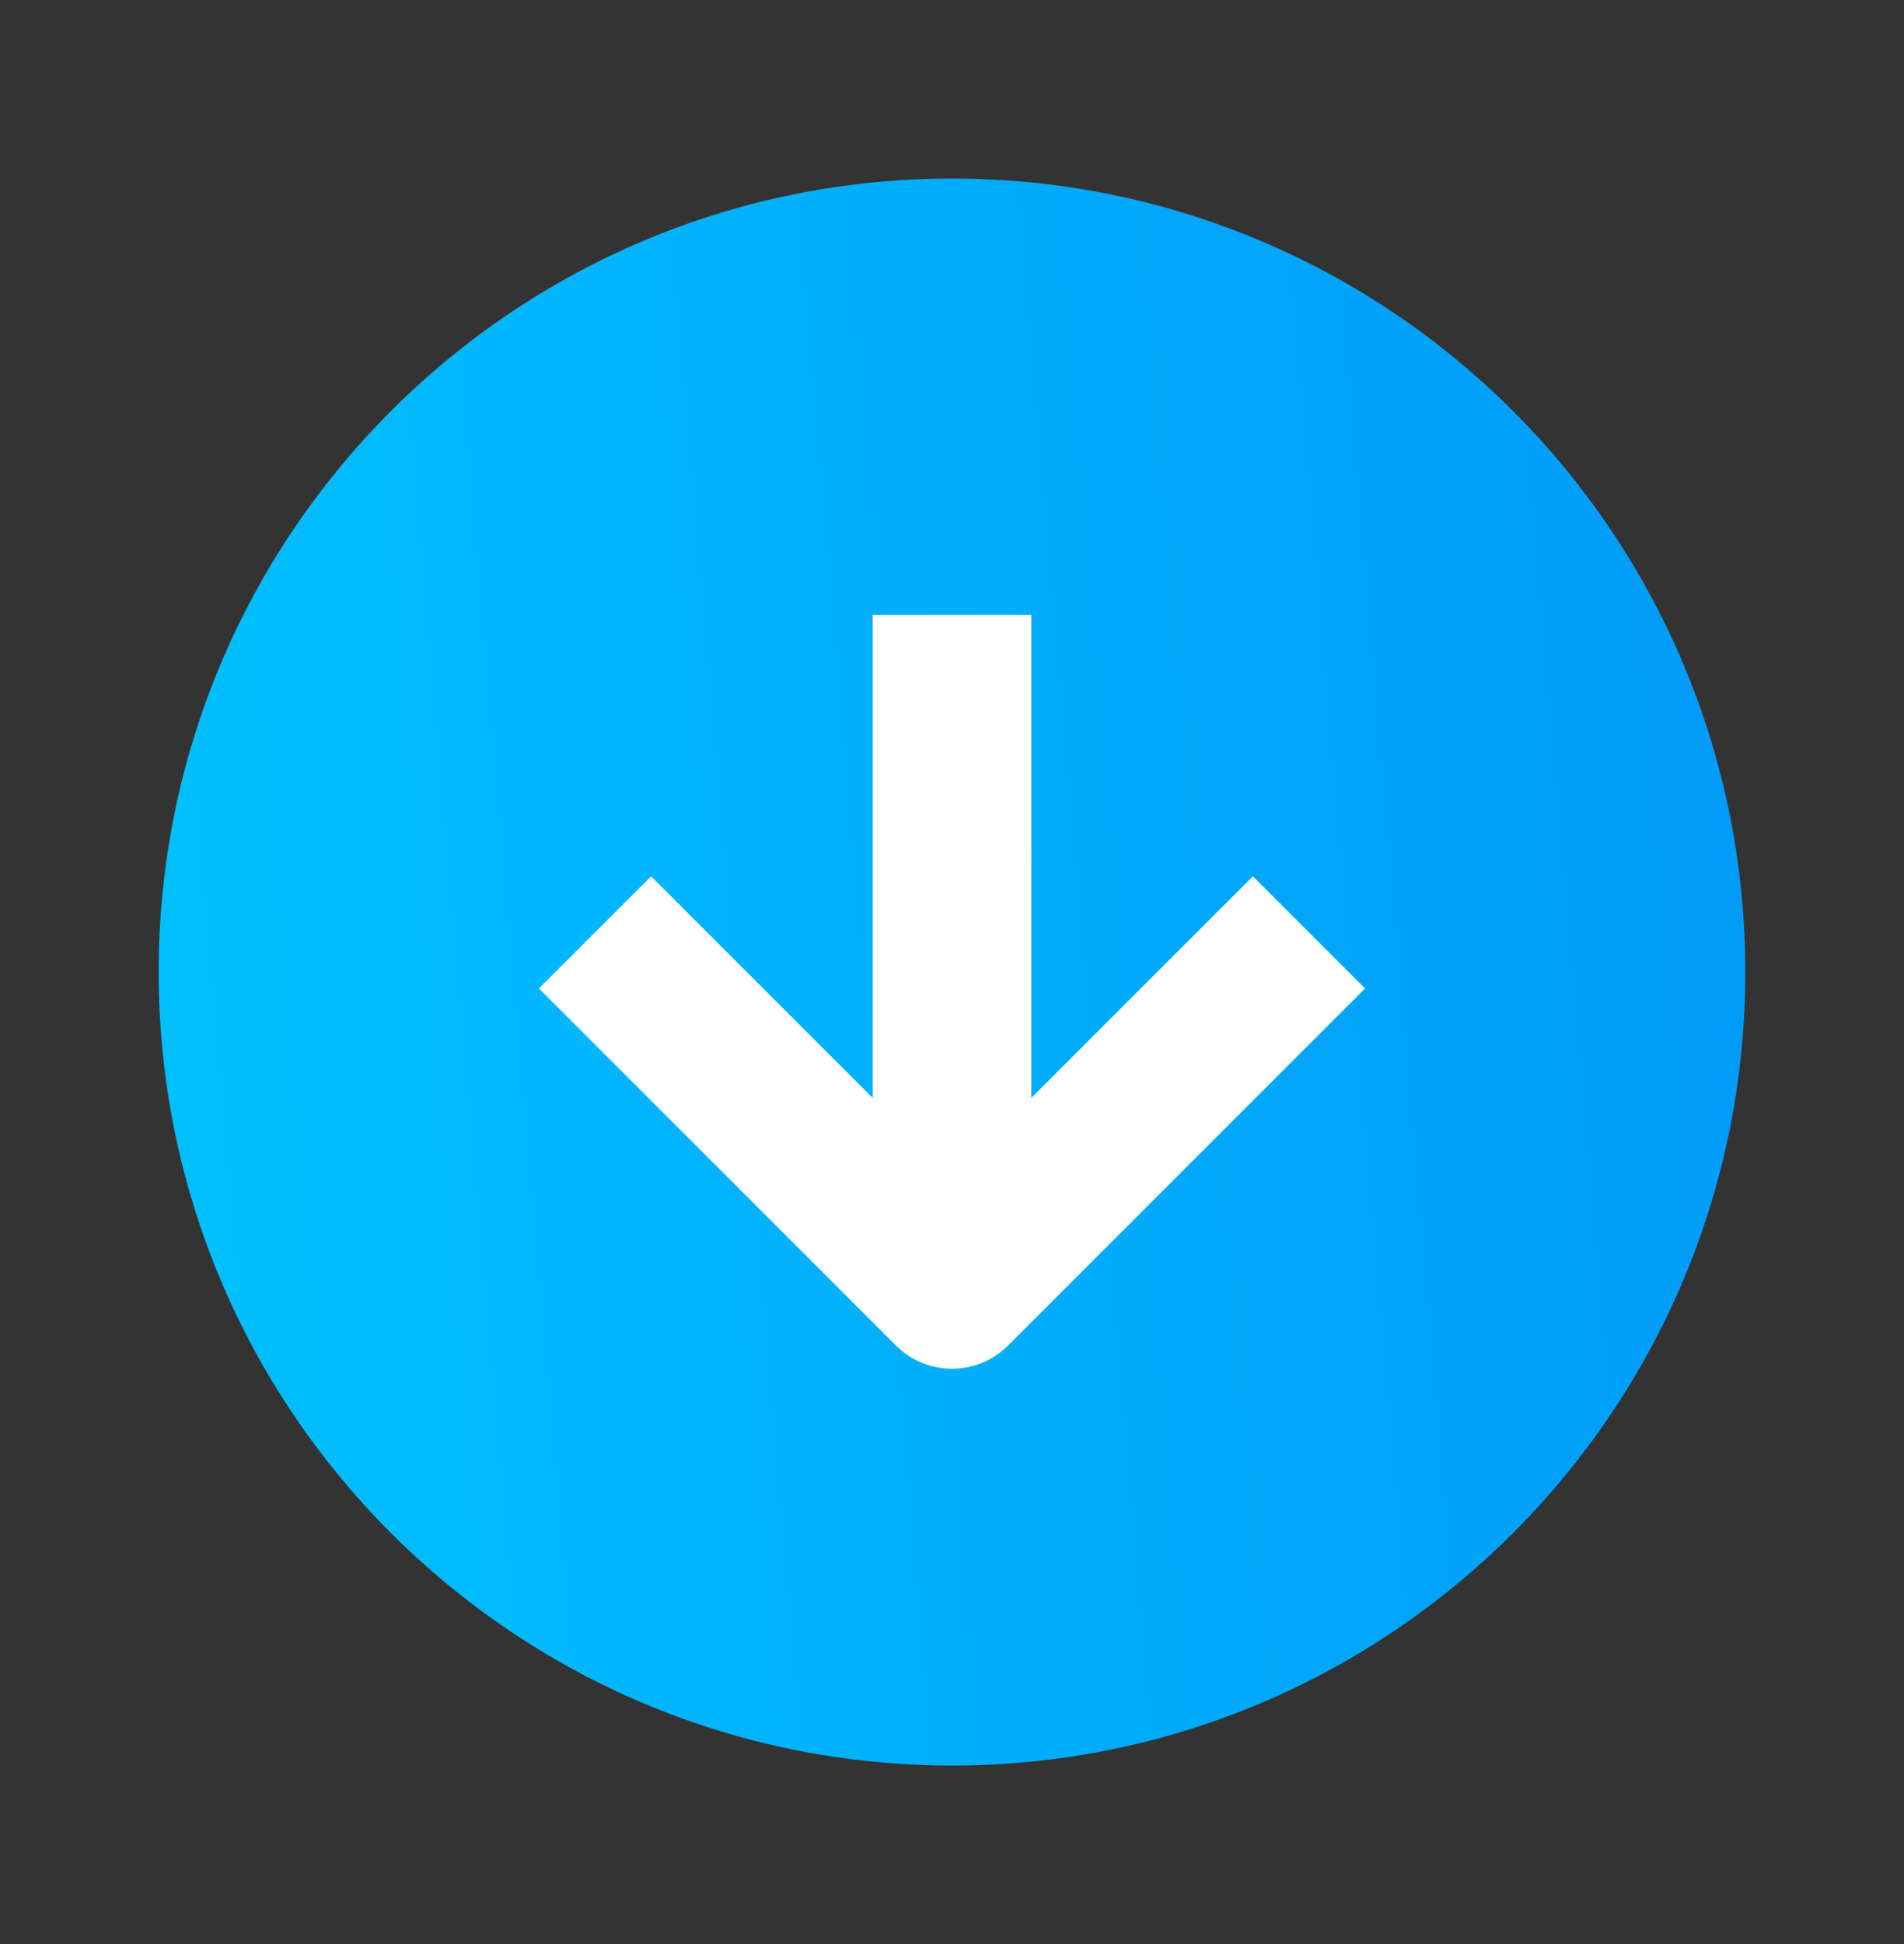 <?xml version="1.0" encoding="UTF-8"?> <svg xmlns="http://www.w3.org/2000/svg" width="48" height="49" viewBox="0 0 48 49" fill="none"><rect x="0" y="0" width="48" height="49" fill="#333333" stroke="none"/> <circle cx="23.625" cy="24.125" r="19.125" fill="white"></circle> <path fill-rule="evenodd" clip-rule="evenodd" d="M24 44.5C35.046 44.5 44 35.546 44 24.5C44 13.454 35.046 4.5 24 4.5C12.954 4.5 4 13.454 4 24.5C4 35.546 12.954 44.5 24 44.5ZM26 27.672V15.5H22V27.672L16.414 22.086L13.586 24.914L22.586 33.914C23.367 34.695 24.633 34.695 25.414 33.914L34.414 24.914L31.586 22.086L26 27.672Z" fill="url(#paint0_linear_713_2242)"></path> <defs> <linearGradient id="paint0_linear_713_2242" x1="4" y1="44.5" x2="59.436" y2="39.705" gradientUnits="userSpaceOnUse"> <stop stop-color="#00C1FF"></stop> <stop offset="1" stop-color="#018FF6"></stop> </linearGradient> </defs> </svg> 